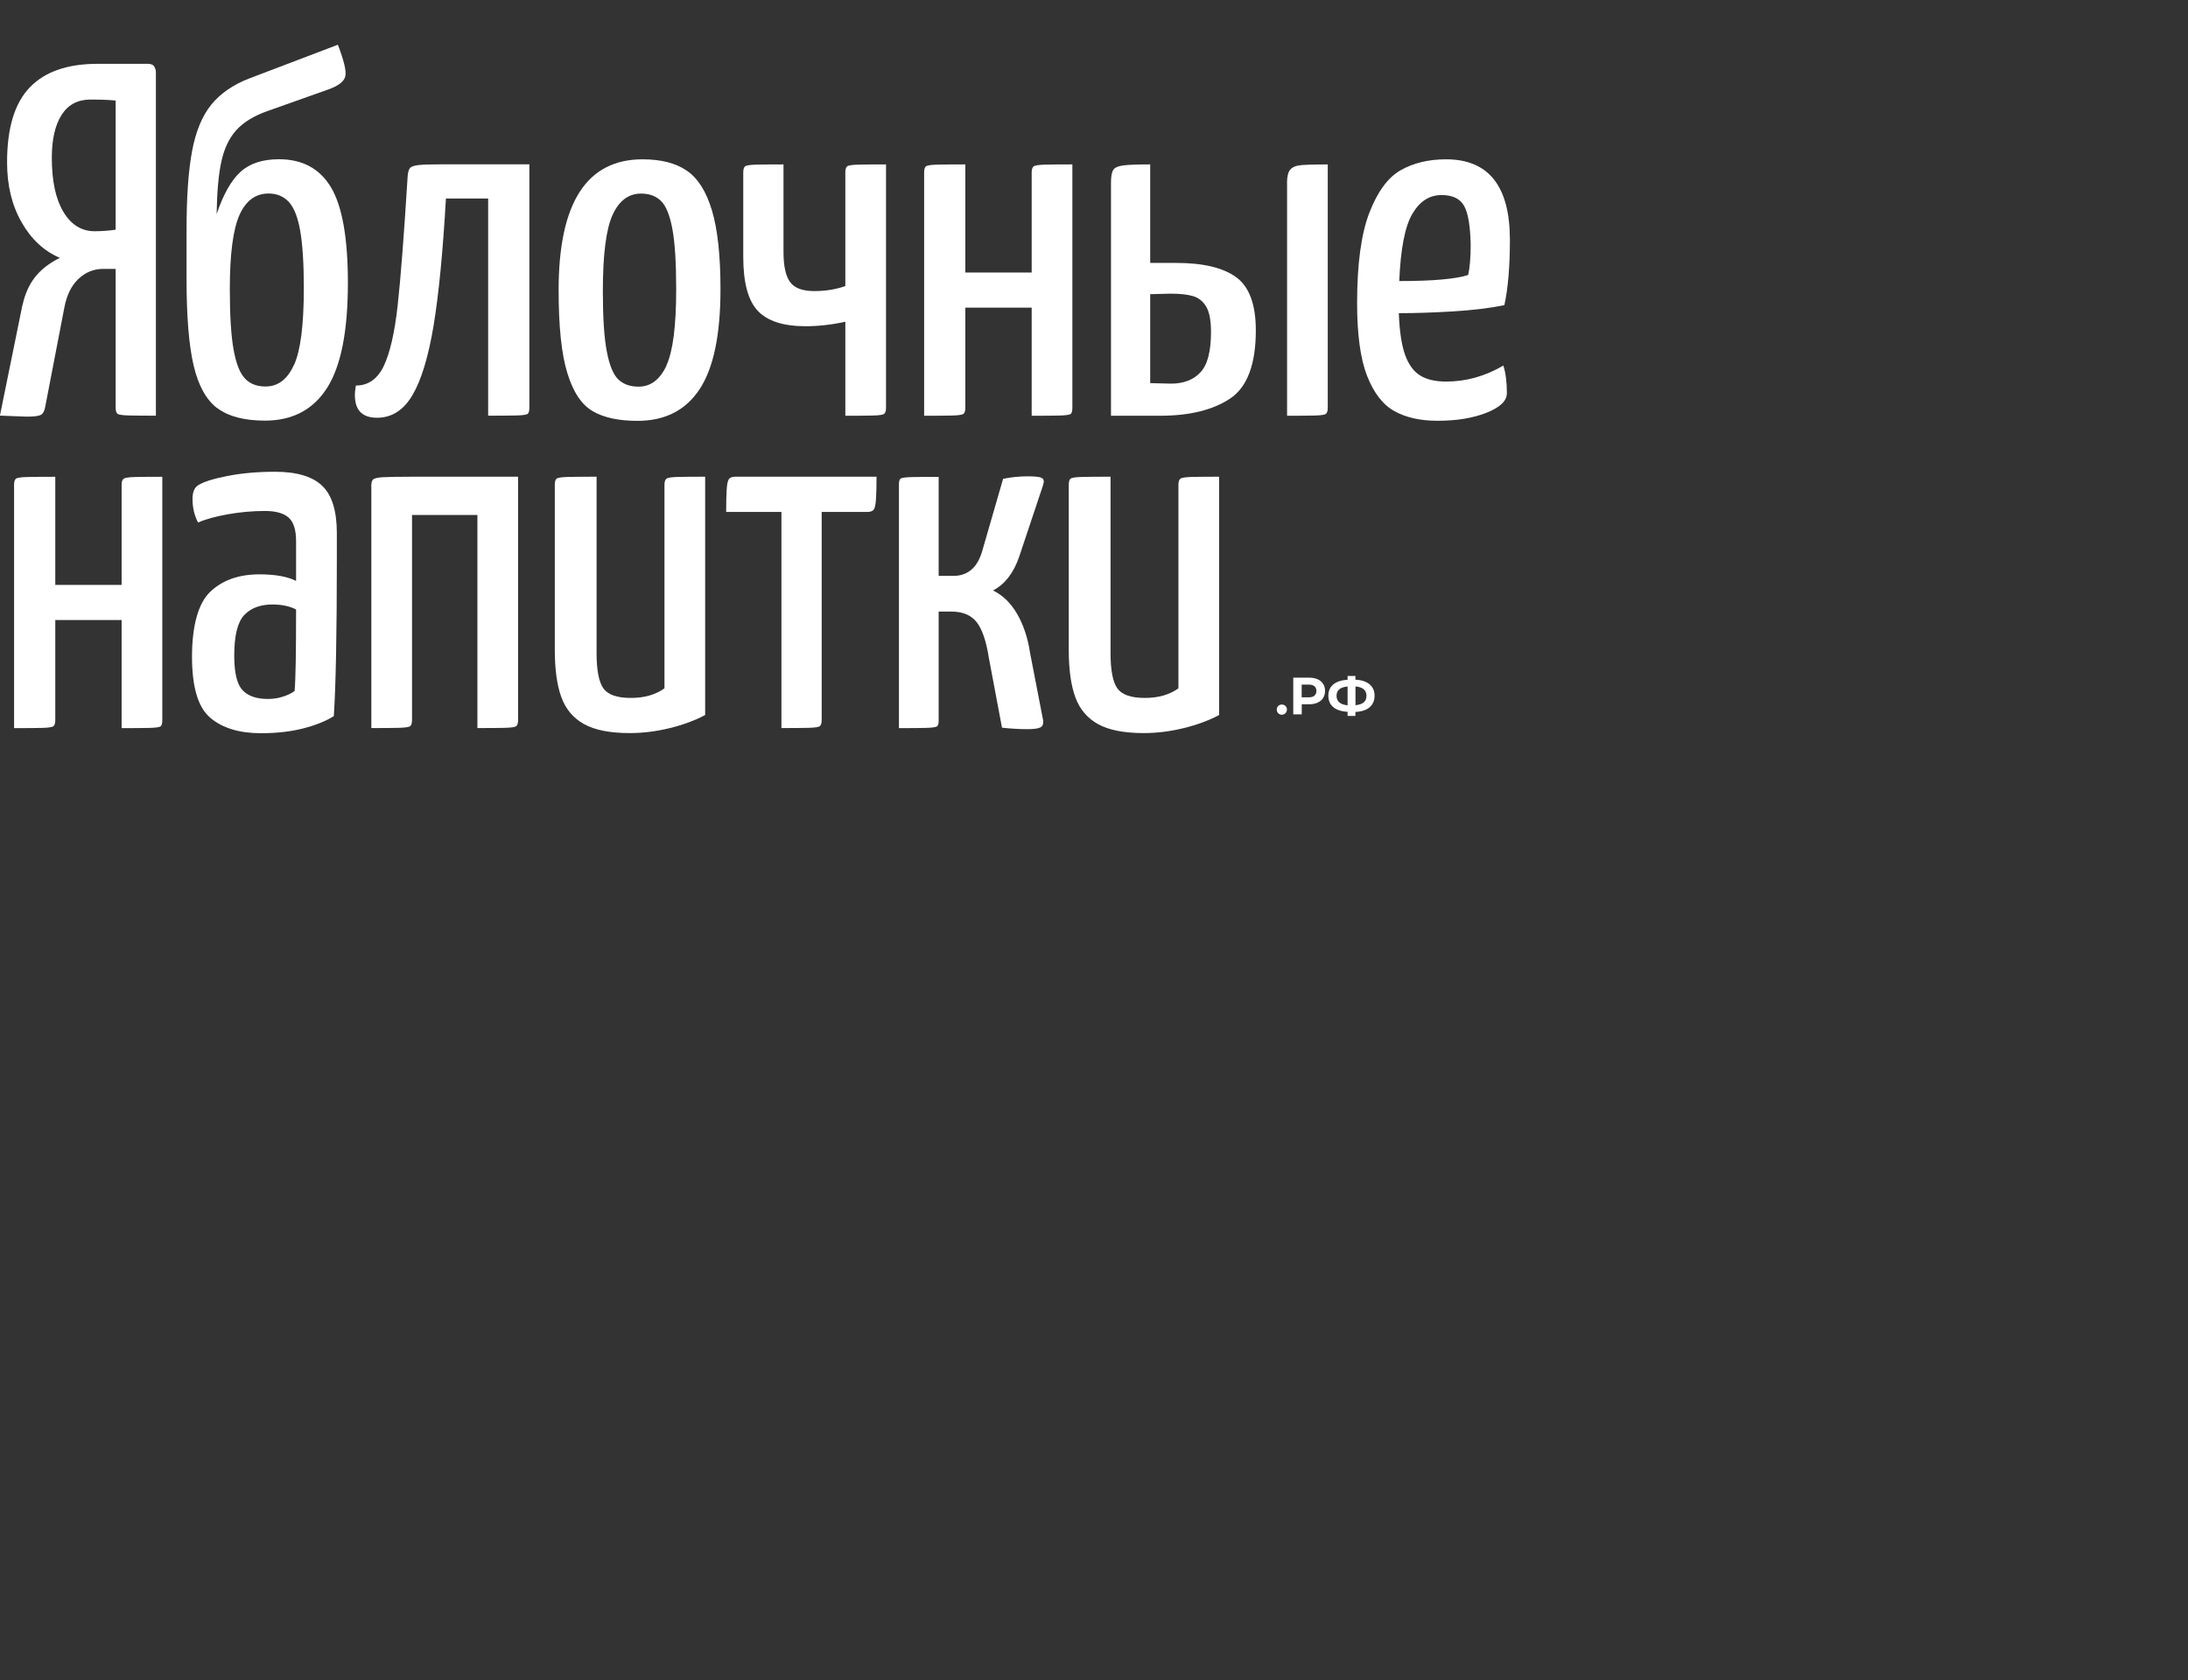 <?xml version="1.0" encoding="UTF-8"?> <svg xmlns="http://www.w3.org/2000/svg" id="Layer_2" data-name="Layer 2" viewBox="0 0 296.85 228"><rect x="0" y="0" width="296.85" height="228" fill="#333333" stroke="none"/><defs><style> .cls-1 { fill: none; } .cls-1, .cls-2 { stroke-width: 0px; } .cls-2 { fill: #fff; } </style></defs><g id="Layer_1-2" data-name="Layer 1"><g><g><path class="cls-2" d="M3.07,41.34c.32-1.46.88-2.69,1.67-3.72.8-1.02,1.92-1.9,3.38-2.63-2.14-.91-3.87-2.51-5.18-4.81-1.32-2.3-1.98-5.01-1.98-8.15,0-4.64,1.02-8.03,3.07-10.16,2.05-2.14,5.12-3.21,9.21-3.21h6.82c.45,0,.75.14.89.41.14.27.2.5.2.68v46.66c-1.55,0-2.76-.01-3.65-.03-.89-.02-1.41-.1-1.57-.24-.16-.14-.24-.41-.24-.82v-18.83h-1.71c-1.27,0-2.39.46-3.34,1.36-.96.91-1.59,2.21-1.91,3.89l-2.59,13.44c-.09.55-.27.91-.55,1.09-.27.18-.93.27-1.98.27l-3.62-.14,3.07-15.08ZM15.69,31.18V13.65c-.77-.09-1.91-.14-3.41-.14-1.73,0-3.04.69-3.92,2.08-.89,1.39-1.33,3.33-1.33,5.83,0,3.14.52,5.58,1.57,7.33,1.05,1.75,2.46,2.63,4.23,2.63.96,0,1.91-.07,2.87-.21Z"></path><path class="cls-2" d="M29.48,55.4c-1.5-1.14-2.57-3.07-3.21-5.8-.64-2.73-.96-6.64-.96-11.73v-6.69c0-4.46.25-8.02.75-10.68.5-2.66,1.36-4.75,2.59-6.28,1.23-1.52,2.96-2.72,5.18-3.58l12.01-4.57c.82,2.14,1.16,3.55,1.02,4.23-.14.73-.91,1.34-2.32,1.84l-8.25,2.93c-1.82.64-3.22,1.49-4.2,2.56-.98,1.07-1.66,2.49-2.05,4.26-.39,1.77-.6,4.16-.65,7.16.91-2.68,1.99-4.59,3.24-5.73,1.25-1.14,2.99-1.71,5.22-1.71,3.18,0,5.54,1.27,7.06,3.82,1.52,2.55,2.29,6.87,2.29,12.96,0,6.55-.94,11.3-2.83,14.26-1.89,2.96-4.7,4.43-8.42,4.43-2.82,0-4.98-.57-6.48-1.71ZM39.89,49.53c.89-1.95,1.33-5.43,1.33-10.44,0-3.27-.16-5.84-.48-7.71-.32-1.86-.83-3.18-1.54-3.96-.71-.77-1.63-1.16-2.76-1.16-1.77,0-3.09.98-3.96,2.93-.86,1.96-1.3,5.3-1.3,10.03,0,3.59.17,6.33.51,8.22.34,1.89.85,3.2,1.54,3.92.68.73,1.61,1.09,2.8,1.09,1.68,0,2.97-.98,3.85-2.93Z"></path><path class="cls-2" d="M48.14,53.62c0-.23.04-.66.14-1.3,1.68,0,2.94-.89,3.79-2.66.84-1.77,1.47-4.5,1.88-8.19.41-3.68.86-9.55,1.36-17.6.04-.5.15-.85.31-1.06.16-.2.55-.34,1.16-.41.61-.07,1.69-.1,3.24-.1h11.8v33.02c0,.41-.07.68-.2.82-.14.14-.66.22-1.57.24-.91.02-2.18.03-3.82.03v-29.47h-5.73c-.41,7.23-.97,12.97-1.67,17.23-.71,4.25-1.66,7.4-2.87,9.45-1.21,2.05-2.81,3.07-4.81,3.07s-3-1.02-3-3.07Z"></path><path class="cls-2" d="M80.42,55.8c-1.5-.86-2.65-2.58-3.44-5.15-.8-2.57-1.19-6.33-1.19-11.29,0-11.82,3.8-17.74,11.39-17.74,2.5,0,4.5.51,6,1.54,1.5,1.02,2.64,2.82,3.41,5.39.77,2.57,1.16,6.13,1.16,10.68,0,6.19-.94,10.71-2.83,13.58-1.89,2.87-4.7,4.3-8.42,4.3-2.55,0-4.57-.43-6.07-1.3ZM90.41,49.6c.89-1.91,1.33-5.37,1.33-10.37,0-3.55-.17-6.25-.51-8.12-.34-1.86-.85-3.14-1.53-3.82s-1.59-1.02-2.73-1.02c-1.68,0-2.97.96-3.85,2.87s-1.33,5.37-1.33,10.37c0,3.64.18,6.39.55,8.25.36,1.87.89,3.12,1.57,3.75.68.64,1.59.96,2.73.96,1.64,0,2.9-.96,3.79-2.87Z"></path><path class="cls-2" d="M114.69,43.66c-1.87.41-3.66.61-5.39.61-3,0-5.16-.69-6.48-2.08-1.32-1.39-1.98-3.83-1.98-7.33v-11.46c0-.41.08-.68.24-.82.16-.14.68-.22,1.57-.24.89-.02,2.1-.03,3.65-.03v11.87c0,1.96.31,3.33.92,4.13.61.8,1.69,1.19,3.24,1.19s2.96-.23,4.23-.68v-15.42c0-.41.08-.68.24-.82.16-.14.69-.22,1.6-.24.91-.02,2.14-.03,3.68-.03v33.02c0,.41-.08.68-.24.82-.16.14-.69.22-1.6.24-.91.02-2.14.03-3.68.03v-12.76Z"></path><path class="cls-2" d="M125.38,23.4c0-.41.08-.68.24-.82.16-.14.69-.22,1.6-.24.91-.02,2.16-.03,3.75-.03v14.67h9v-13.58c0-.41.09-.68.27-.82.18-.14.72-.22,1.6-.24.89-.02,2.1-.03,3.65-.03v33.02c0,.41-.07.68-.2.82-.14.14-.66.22-1.57.24-.91.02-2.16.03-3.75.03v-14.67h-9v13.58c0,.41-.08.68-.24.82-.16.14-.69.22-1.6.24-.91.02-2.16.03-3.75.03V23.4Z"></path><path class="cls-2" d="M150.73,24.77c0-.82.1-1.39.31-1.71.2-.32.65-.52,1.33-.61.68-.09,1.91-.14,3.68-.14v13.37h3.55c3.64,0,6.34.65,8.12,1.94,1.77,1.3,2.66,3.7,2.66,7.2,0,4.64-1.17,7.73-3.51,9.28-2.34,1.55-5.51,2.32-9.52,2.32h-6.62v-31.65ZM162.87,50.52c.96-1.02,1.43-2.85,1.43-5.49,0-1.55-.22-2.68-.65-3.41-.43-.73-1.02-1.2-1.77-1.43-.75-.23-1.79-.34-3.1-.34l-2.73.07v12.07l2.8.07c1.73,0,3.07-.51,4.02-1.54ZM174.61,24.83c0-.86.15-1.47.44-1.81.29-.34.78-.55,1.47-.61s1.89-.1,3.62-.1v33.02c0,.41-.08.68-.24.82-.16.14-.69.22-1.6.24-.91.02-2.14.03-3.68.03v-31.58Z"></path><path class="cls-2" d="M203.96,49.6c.32,1,.48,2.25.48,3.75,0,1.05-.92,1.93-2.76,2.66-1.84.73-4.06,1.09-6.65,1.09-2.32,0-4.26-.43-5.83-1.3-1.57-.86-2.81-2.46-3.72-4.78-.91-2.32-1.36-5.62-1.36-9.89,0-5.32.56-9.41,1.67-12.28,1.11-2.86,2.53-4.79,4.26-5.76,1.73-.98,3.77-1.47,6.14-1.47,5.77,0,8.66,3.64,8.66,10.92,0,3.64-.25,6.59-.75,8.87-2,.41-4.33.69-6.99.85-2.66.16-5.11.24-7.33.24.09,2.46.38,4.34.85,5.66.48,1.32,1.16,2.25,2.05,2.8.89.55,2.06.82,3.51.82,2.73,0,5.32-.73,7.78-2.18ZM191.61,29.03c-1,1.71-1.59,4.74-1.77,9.11,4.5,0,7.62-.27,9.35-.82.23-1.05.34-2.41.34-4.09-.05-2.55-.34-4.31-.89-5.29-.55-.98-1.57-1.47-3.07-1.47-1.64,0-2.96.85-3.96,2.56Z"></path><path class="cls-2" d="M1.91,65.79c0-.41.08-.68.24-.82.16-.14.69-.22,1.6-.24.91-.02,2.16-.03,3.75-.03v14.67h9v-13.58c0-.41.09-.68.27-.82.18-.14.72-.22,1.6-.24.89-.02,2.1-.03,3.65-.03v33.02c0,.41-.07.68-.2.82-.14.14-.66.22-1.57.24-.91.02-2.16.03-3.75.03v-14.67H7.5v13.58c0,.41-.08.68-.24.82-.16.14-.69.22-1.6.24-.91.02-2.16.03-3.75.03v-33.02Z"></path><path class="cls-2" d="M28.54,97.41c-1.66-1.39-2.49-4.15-2.49-8.29s.83-7.27,2.49-8.83c1.66-1.57,3.88-2.35,6.65-2.35,2.14,0,3.8.3,4.98.89v-5.39c0-1.55-.34-2.61-1.02-3.21-.68-.59-1.75-.89-3.21-.89-1.64,0-3.3.15-4.98.44-1.68.3-3.05.67-4.09,1.13-.5-.96-.75-2.02-.75-3.21,0-.91.25-1.52.75-1.84.68-.45,2-.88,3.96-1.26,1.96-.39,4.12-.58,6.48-.58,2.96,0,5.09.64,6.41,1.91,1.32,1.27,1.98,3.41,1.98,6.41v3.62c0,10.01-.14,17.08-.41,21.22-1.09.68-2.48,1.24-4.16,1.67-1.68.43-3.59.65-5.73.65-2.91,0-5.2-.69-6.86-2.08ZM38.47,94.51c.68-.23,1.18-.48,1.5-.75.14-1.55.2-5.23.2-11.05-.86-.45-1.93-.68-3.21-.68-1.64,0-2.91.48-3.82,1.43-.91.96-1.36,2.8-1.36,5.53,0,2.32.38,3.88,1.13,4.67.75.8,1.9,1.19,3.45,1.19.73,0,1.43-.11,2.11-.34Z"></path><path class="cls-2" d="M50.37,65.99c0-.45.08-.76.24-.92.16-.16.59-.26,1.3-.31.7-.04,2.03-.07,3.99-.07h14.39v33.02c0,.41-.08.68-.24.82-.16.14-.69.22-1.6.24-.91.02-2.14.03-3.68.03v-28.92h-8.87v27.83c0,.41-.08.68-.24.82-.16.14-.69.22-1.6.24-.91.02-2.14.03-3.68.03v-32.81Z"></path><path class="cls-2" d="M79.23,98.26c-1.46-.82-2.48-2.03-3.07-3.65-.59-1.61-.89-3.76-.89-6.45v-22.38c0-.41.08-.68.24-.82.16-.14.7-.22,1.64-.24.93-.02,2.19-.03,3.79-.03v23.94c0,2.32.31,3.91.92,4.78.61.86,1.85,1.3,3.72,1.3s3.34-.43,4.57-1.3v-27.63c0-.41.09-.68.27-.82.18-.14.72-.22,1.6-.24.89-.02,2.1-.03,3.65-.03v32.34c-1.36.73-2.96,1.32-4.78,1.77-1.82.45-3.64.68-5.46.68-2.68,0-4.75-.41-6.21-1.23Z"></path><path class="cls-2" d="M106.02,69.47h-7.5c0-1.23.02-2.23.07-3,.04-.77.15-1.26.31-1.47.16-.2.44-.31.85-.31h19.17c0,1.23-.02,2.23-.07,3-.05.77-.15,1.26-.31,1.47-.16.2-.44.31-.85.31h-6.21v28.24c0,.41-.08.68-.24.82-.16.14-.68.22-1.57.24-.89.02-2.1.03-3.65.03v-29.33Z"></path><path class="cls-2" d="M135.94,98.74l-1.77-9.41c-.36-2.32-.92-3.96-1.67-4.91s-1.9-1.43-3.44-1.43h-1.71v14.87c0,.36-.08.6-.24.72-.16.11-.68.18-1.57.2-.89.02-2.08.03-3.58.03v-33.15c0-.36.08-.6.24-.72.16-.11.68-.18,1.57-.2.89-.02,2.08-.03,3.58-.03v13.44h1.98c2,0,3.32-1.16,3.96-3.48l2.8-9.69c1.09-.23,2.21-.34,3.34-.34.82,0,1.39.05,1.71.14.32.09.48.3.48.61l-.14.55-3.21,9.62c-.77,2.23-1.96,3.75-3.55,4.57,1.32.64,2.41,1.69,3.27,3.17.86,1.48,1.46,3.26,1.77,5.35l1.77,9.14c.04.46-.08.76-.38.92-.3.16-.9.24-1.81.24-1.05,0-2.18-.07-3.41-.2Z"></path><path class="cls-2" d="M148.96,98.26c-1.46-.82-2.48-2.03-3.07-3.65-.59-1.61-.89-3.76-.89-6.45v-22.38c0-.41.08-.68.24-.82.16-.14.7-.22,1.64-.24.93-.02,2.19-.03,3.79-.03v23.94c0,2.32.31,3.91.92,4.78.61.86,1.85,1.3,3.72,1.3s3.34-.43,4.57-1.3v-27.63c0-.41.09-.68.27-.82.18-.14.72-.22,1.6-.24.89-.02,2.1-.03,3.65-.03v32.34c-1.36.73-2.96,1.32-4.78,1.77-1.82.45-3.64.68-5.46.68-2.68,0-4.75-.41-6.21-1.23Z"></path></g><g><path class="cls-2" d="M173.42,96.79c-.13-.13-.2-.3-.2-.5s.07-.37.2-.49c.13-.13.3-.19.49-.19s.36.06.49.19c.13.13.2.29.2.49s-.07.36-.2.5c-.13.13-.3.2-.49.2s-.36-.07-.49-.2Z"></path><path class="cls-2" d="M178.76,92.17c.32.15.57.36.75.63.18.27.26.59.26.96s-.09.68-.26.96-.43.48-.75.63-.71.22-1.15.22h-1v1.37h-1.15v-4.98h2.15c.44,0,.82.07,1.15.22ZM178.33,94.4c.18-.15.27-.36.27-.64s-.09-.49-.27-.64-.44-.22-.79-.22h-.94v1.73h.94c.35,0,.61-.07.79-.22Z"></path><path class="cls-2" d="M185.82,95.98c-.45.38-1.09.59-1.93.63v.54h-1.06v-.55c-.84-.05-1.49-.26-1.94-.64-.45-.38-.67-.89-.67-1.54s.22-1.17.67-1.54c.45-.37,1.09-.58,1.94-.64v-.51h1.06v.5c.84.05,1.48.26,1.93.64.45.38.67.89.67,1.54s-.22,1.18-.67,1.55ZM182.83,95.71v-2.55c-.51.05-.88.17-1.13.38s-.37.5-.37.89c0,.75.5,1.18,1.49,1.28ZM185.02,95.32c.25-.21.37-.51.37-.9,0-.76-.5-1.18-1.49-1.27v2.55c.5-.05.88-.18,1.12-.39Z"></path></g></g><rect class="cls-1" x="1.02" width="295.83" height="228"></rect></g></svg> 